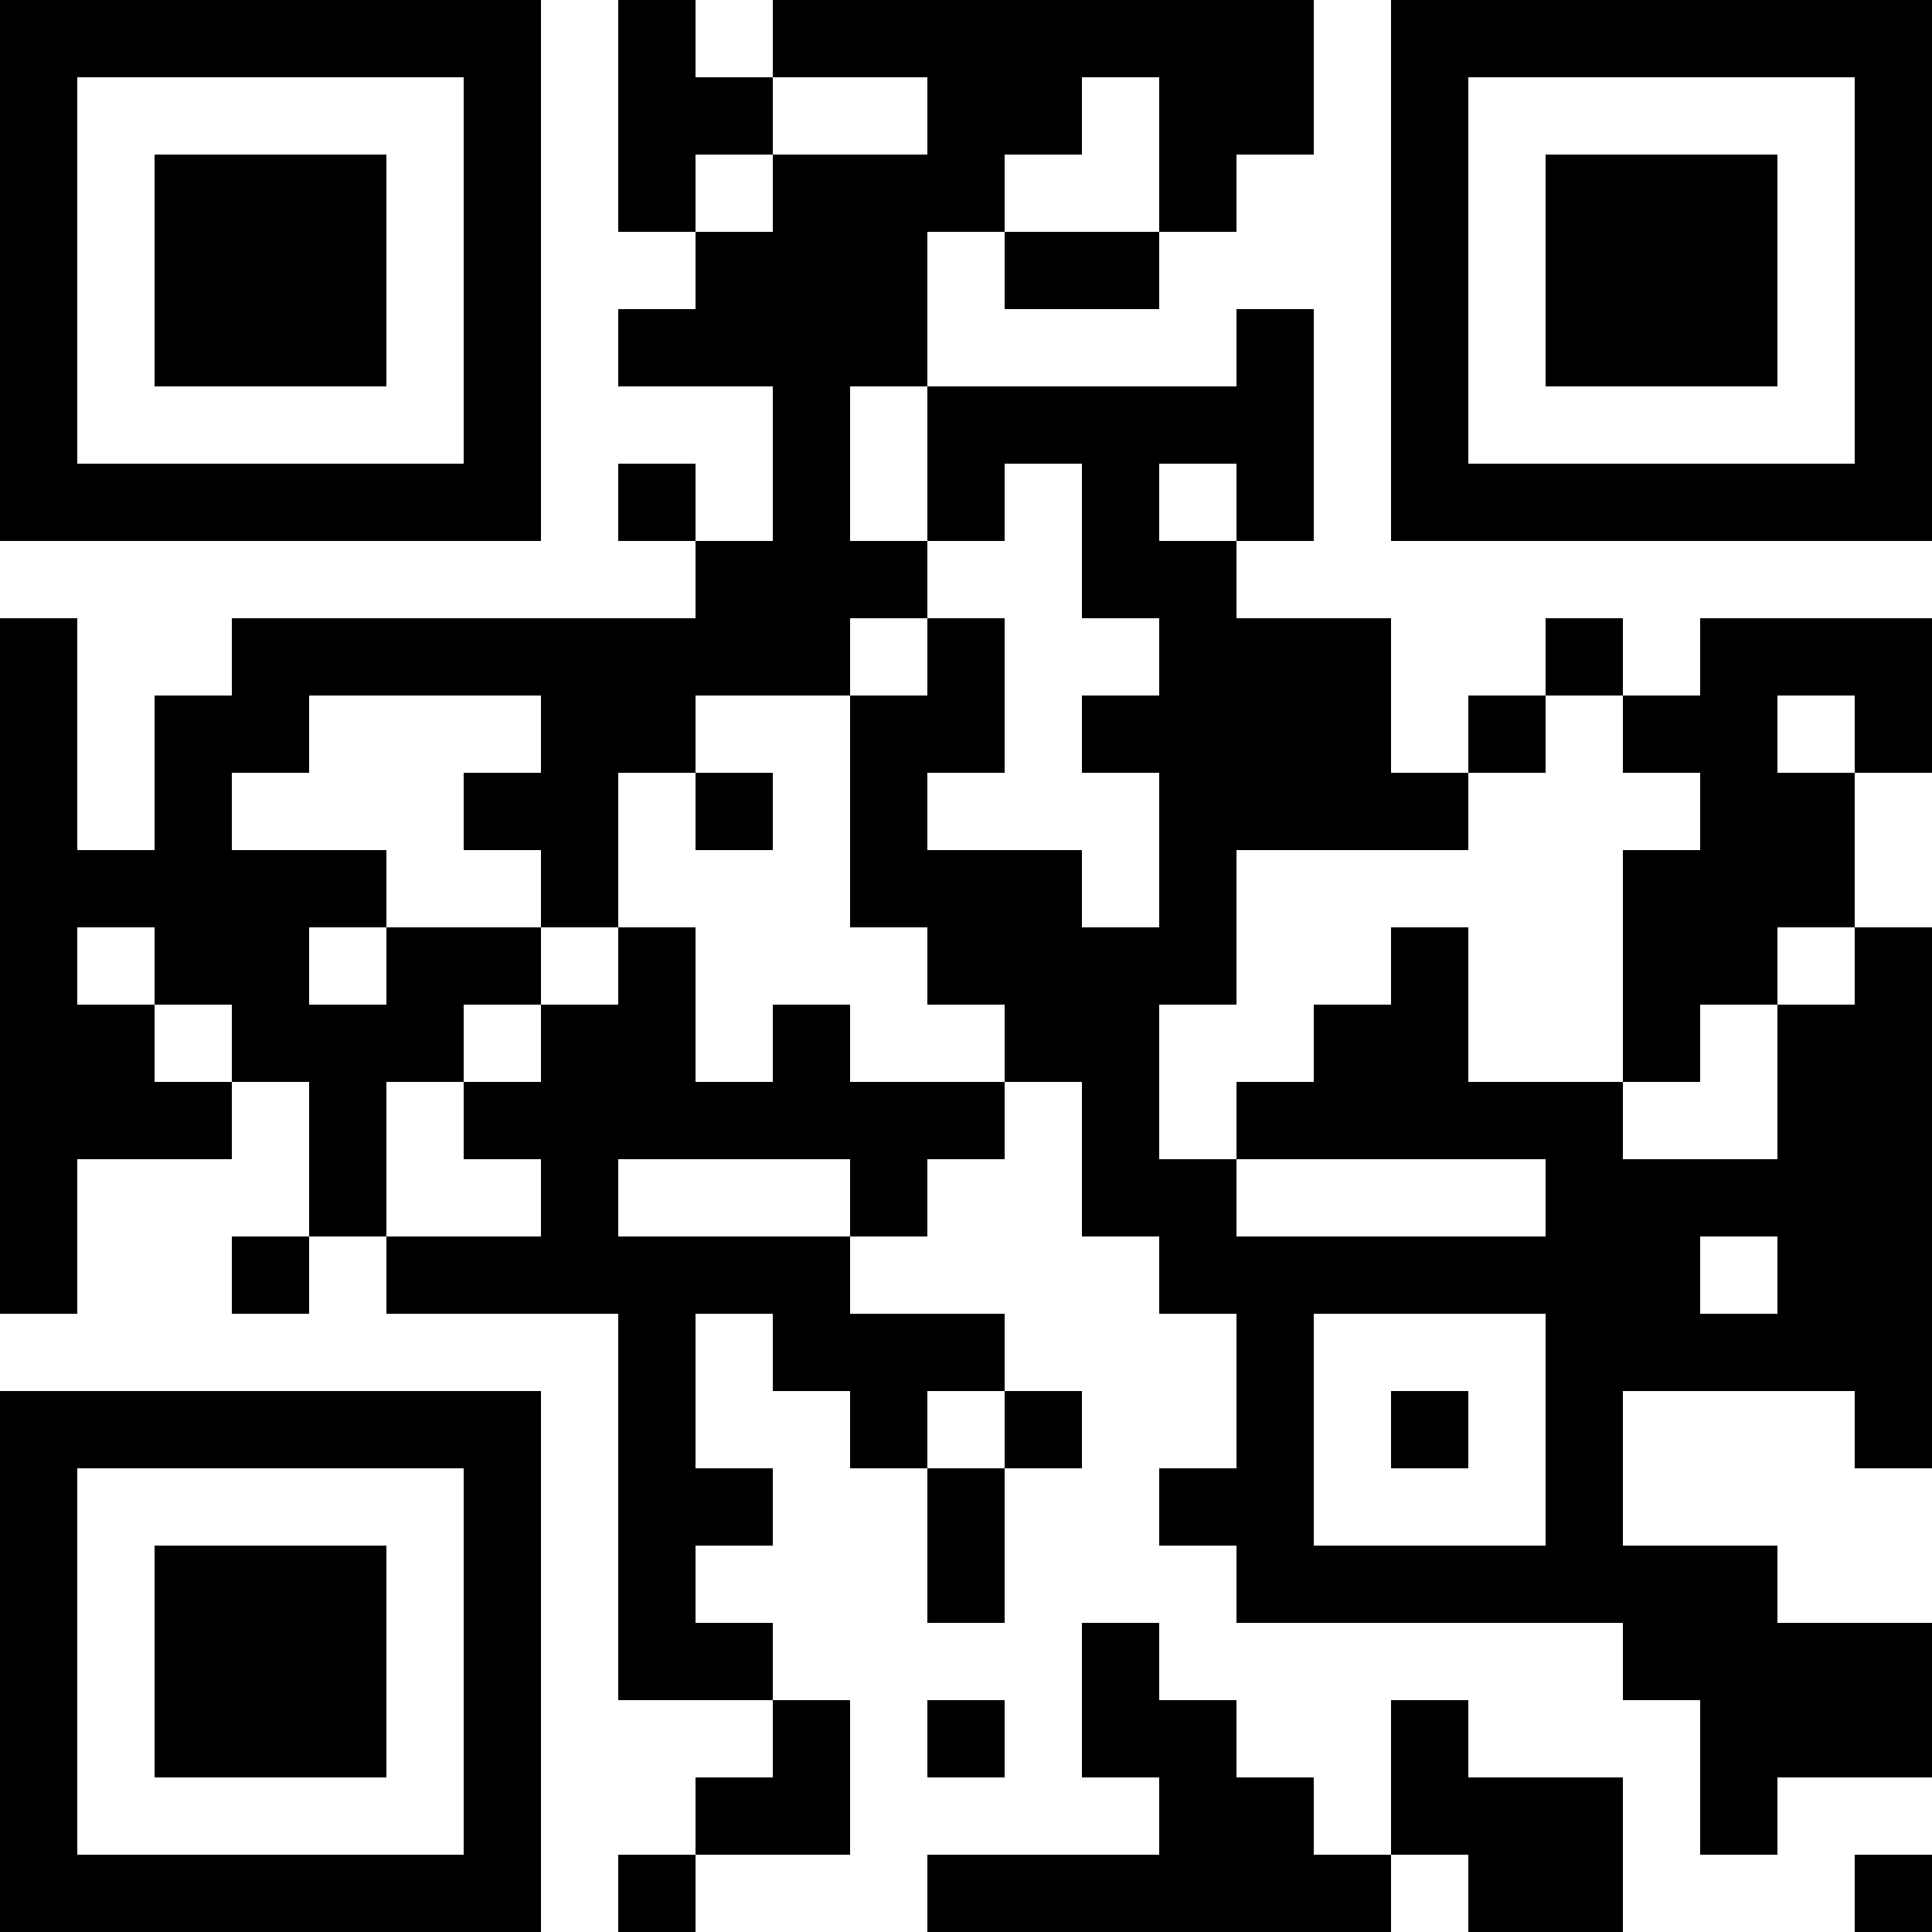 <?xml version="1.0" encoding="UTF-8"?>
<svg xmlns="http://www.w3.org/2000/svg" version="1.1" width="300" height="300" viewBox="0 0 300 300"><rect x="0" y="0" width="300" height="300" fill="#ffffff"/><g transform="scale(12)"><g transform="translate(0,0)"><path fill-rule="evenodd" d="M8 0L8 3L9 3L9 4L8 4L8 5L10 5L10 7L9 7L9 6L8 6L8 7L9 7L9 8L3 8L3 9L2 9L2 11L1 11L1 8L0 8L0 17L1 17L1 15L3 15L3 14L4 14L4 16L3 16L3 17L4 17L4 16L5 16L5 17L8 17L8 22L10 22L10 23L9 23L9 24L8 24L8 25L9 25L9 24L11 24L11 22L10 22L10 21L9 21L9 20L10 20L10 19L9 19L9 17L10 17L10 18L11 18L11 19L12 19L12 21L13 21L13 19L14 19L14 18L13 18L13 17L11 17L11 16L12 16L12 15L13 15L13 14L14 14L14 16L15 16L15 17L16 17L16 19L15 19L15 20L16 20L16 21L21 21L21 22L22 22L22 24L23 24L23 23L25 23L25 21L23 21L23 20L21 20L21 18L24 18L24 19L25 19L25 12L24 12L24 10L25 10L25 8L22 8L22 9L21 9L21 8L20 8L20 9L19 9L19 10L18 10L18 8L16 8L16 7L17 7L17 4L16 4L16 5L12 5L12 3L13 3L13 4L15 4L15 3L16 3L16 2L17 2L17 0L10 0L10 1L9 1L9 0ZM10 1L10 2L9 2L9 3L10 3L10 2L12 2L12 1ZM14 1L14 2L13 2L13 3L15 3L15 1ZM11 5L11 7L12 7L12 8L11 8L11 9L9 9L9 10L8 10L8 12L7 12L7 11L6 11L6 10L7 10L7 9L4 9L4 10L3 10L3 11L5 11L5 12L4 12L4 13L5 13L5 12L7 12L7 13L6 13L6 14L5 14L5 16L7 16L7 15L6 15L6 14L7 14L7 13L8 13L8 12L9 12L9 14L10 14L10 13L11 13L11 14L13 14L13 13L12 13L12 12L11 12L11 9L12 9L12 8L13 8L13 10L12 10L12 11L14 11L14 12L15 12L15 10L14 10L14 9L15 9L15 8L14 8L14 6L13 6L13 7L12 7L12 5ZM15 6L15 7L16 7L16 6ZM20 9L20 10L19 10L19 11L16 11L16 13L15 13L15 15L16 15L16 16L20 16L20 15L16 15L16 14L17 14L17 13L18 13L18 12L19 12L19 14L21 14L21 15L23 15L23 13L24 13L24 12L23 12L23 13L22 13L22 14L21 14L21 11L22 11L22 10L21 10L21 9ZM23 9L23 10L24 10L24 9ZM9 10L9 11L10 11L10 10ZM1 12L1 13L2 13L2 14L3 14L3 13L2 13L2 12ZM8 15L8 16L11 16L11 15ZM22 16L22 17L23 17L23 16ZM17 17L17 20L20 20L20 17ZM12 18L12 19L13 19L13 18ZM18 18L18 19L19 19L19 18ZM14 21L14 23L15 23L15 24L12 24L12 25L18 25L18 24L19 24L19 25L21 25L21 23L19 23L19 22L18 22L18 24L17 24L17 23L16 23L16 22L15 22L15 21ZM12 22L12 23L13 23L13 22ZM24 24L24 25L25 25L25 24ZM0 0L7 0L7 7L0 7ZM1 1L1 6L6 6L6 1ZM2 2L5 2L5 5L2 5ZM18 0L25 0L25 7L18 7ZM19 1L19 6L24 6L24 1ZM20 2L23 2L23 5L20 5ZM0 18L7 18L7 25L0 25ZM1 19L1 24L6 24L6 19ZM2 20L5 20L5 23L2 23Z" fill="#000000"/></g></g></svg>
